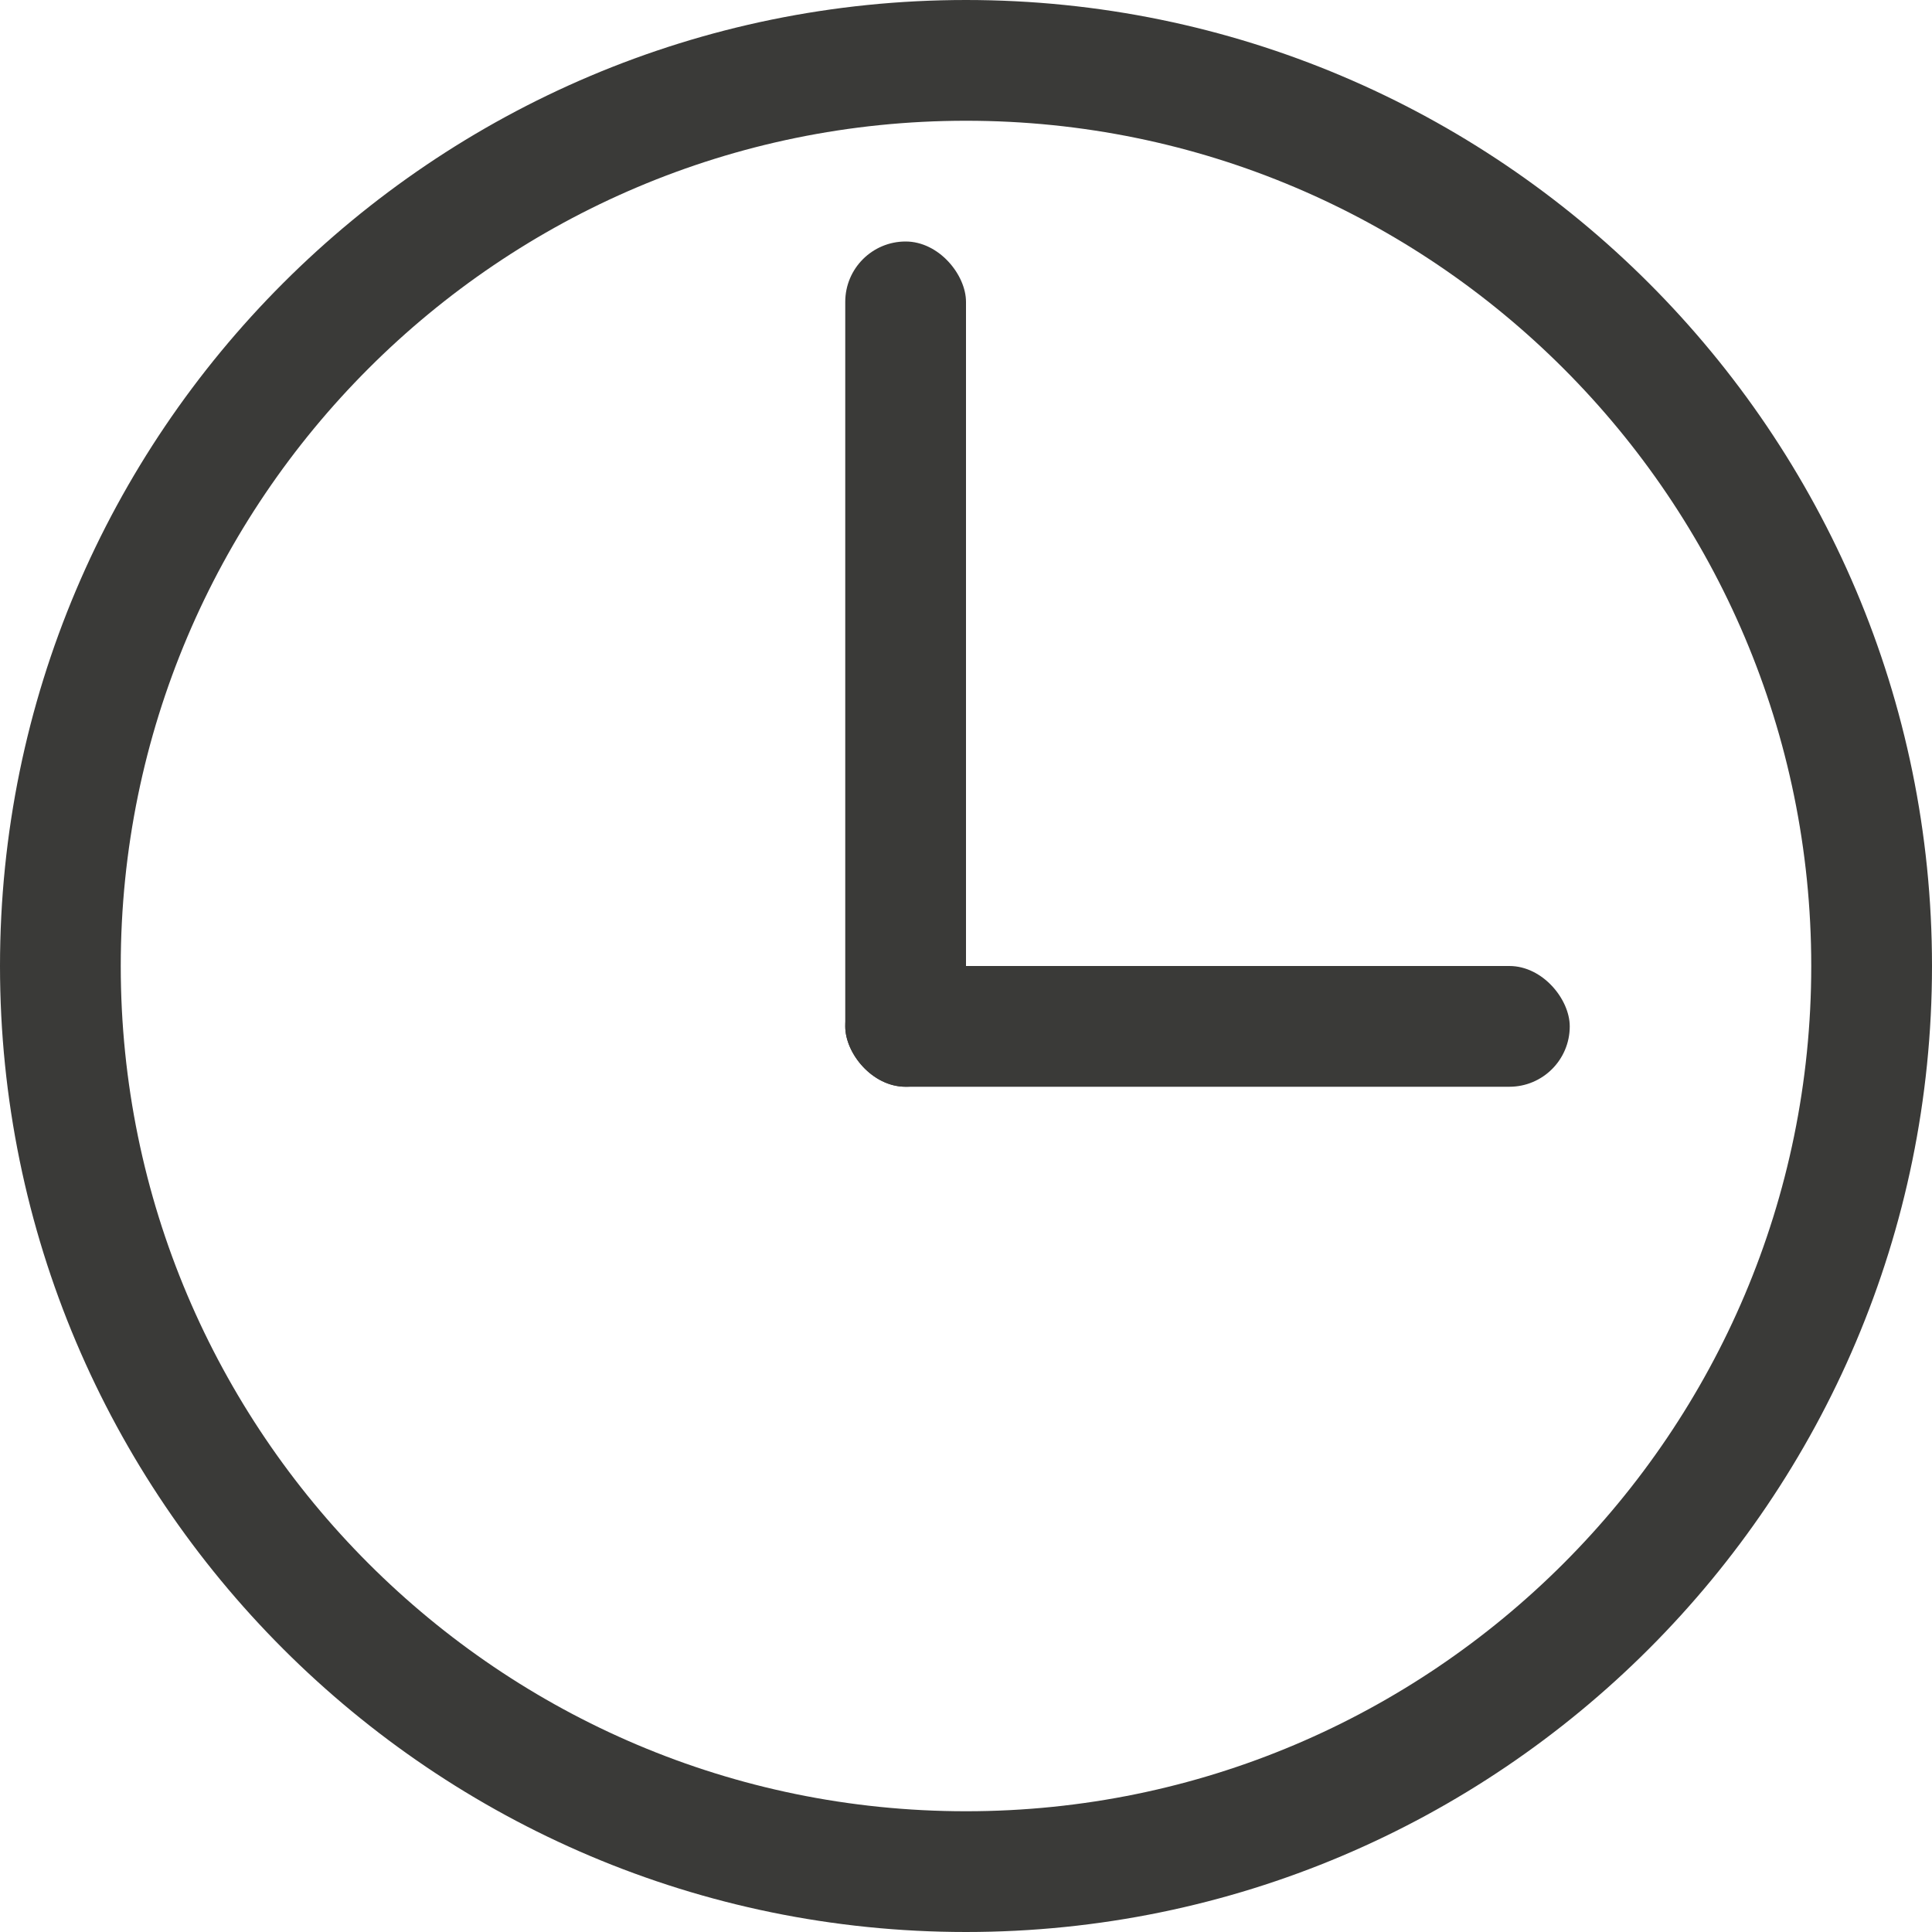 <svg viewBox="0 0 16 16" xmlns="http://www.w3.org/2000/svg">
/&amp;gt;<path d="m8 .5c-4.138 0-7.5 3.362-7.5 7.5 0 4.138 3.362 7.5 7.5 7.5 4.138 0 7.5-3.362 7.5-7.5 0-4.138-3.362-7.5-7.5-7.5z" fill="none" stroke="#3a3a38" stroke-linecap="round" stroke-linejoin="round"/><g fill="#3a3a38"><rect height="7" ry=".5" width="1" x="7" y="2"/><rect height="1" ry=".5" width="6" x="7" y="8"/></g></svg>